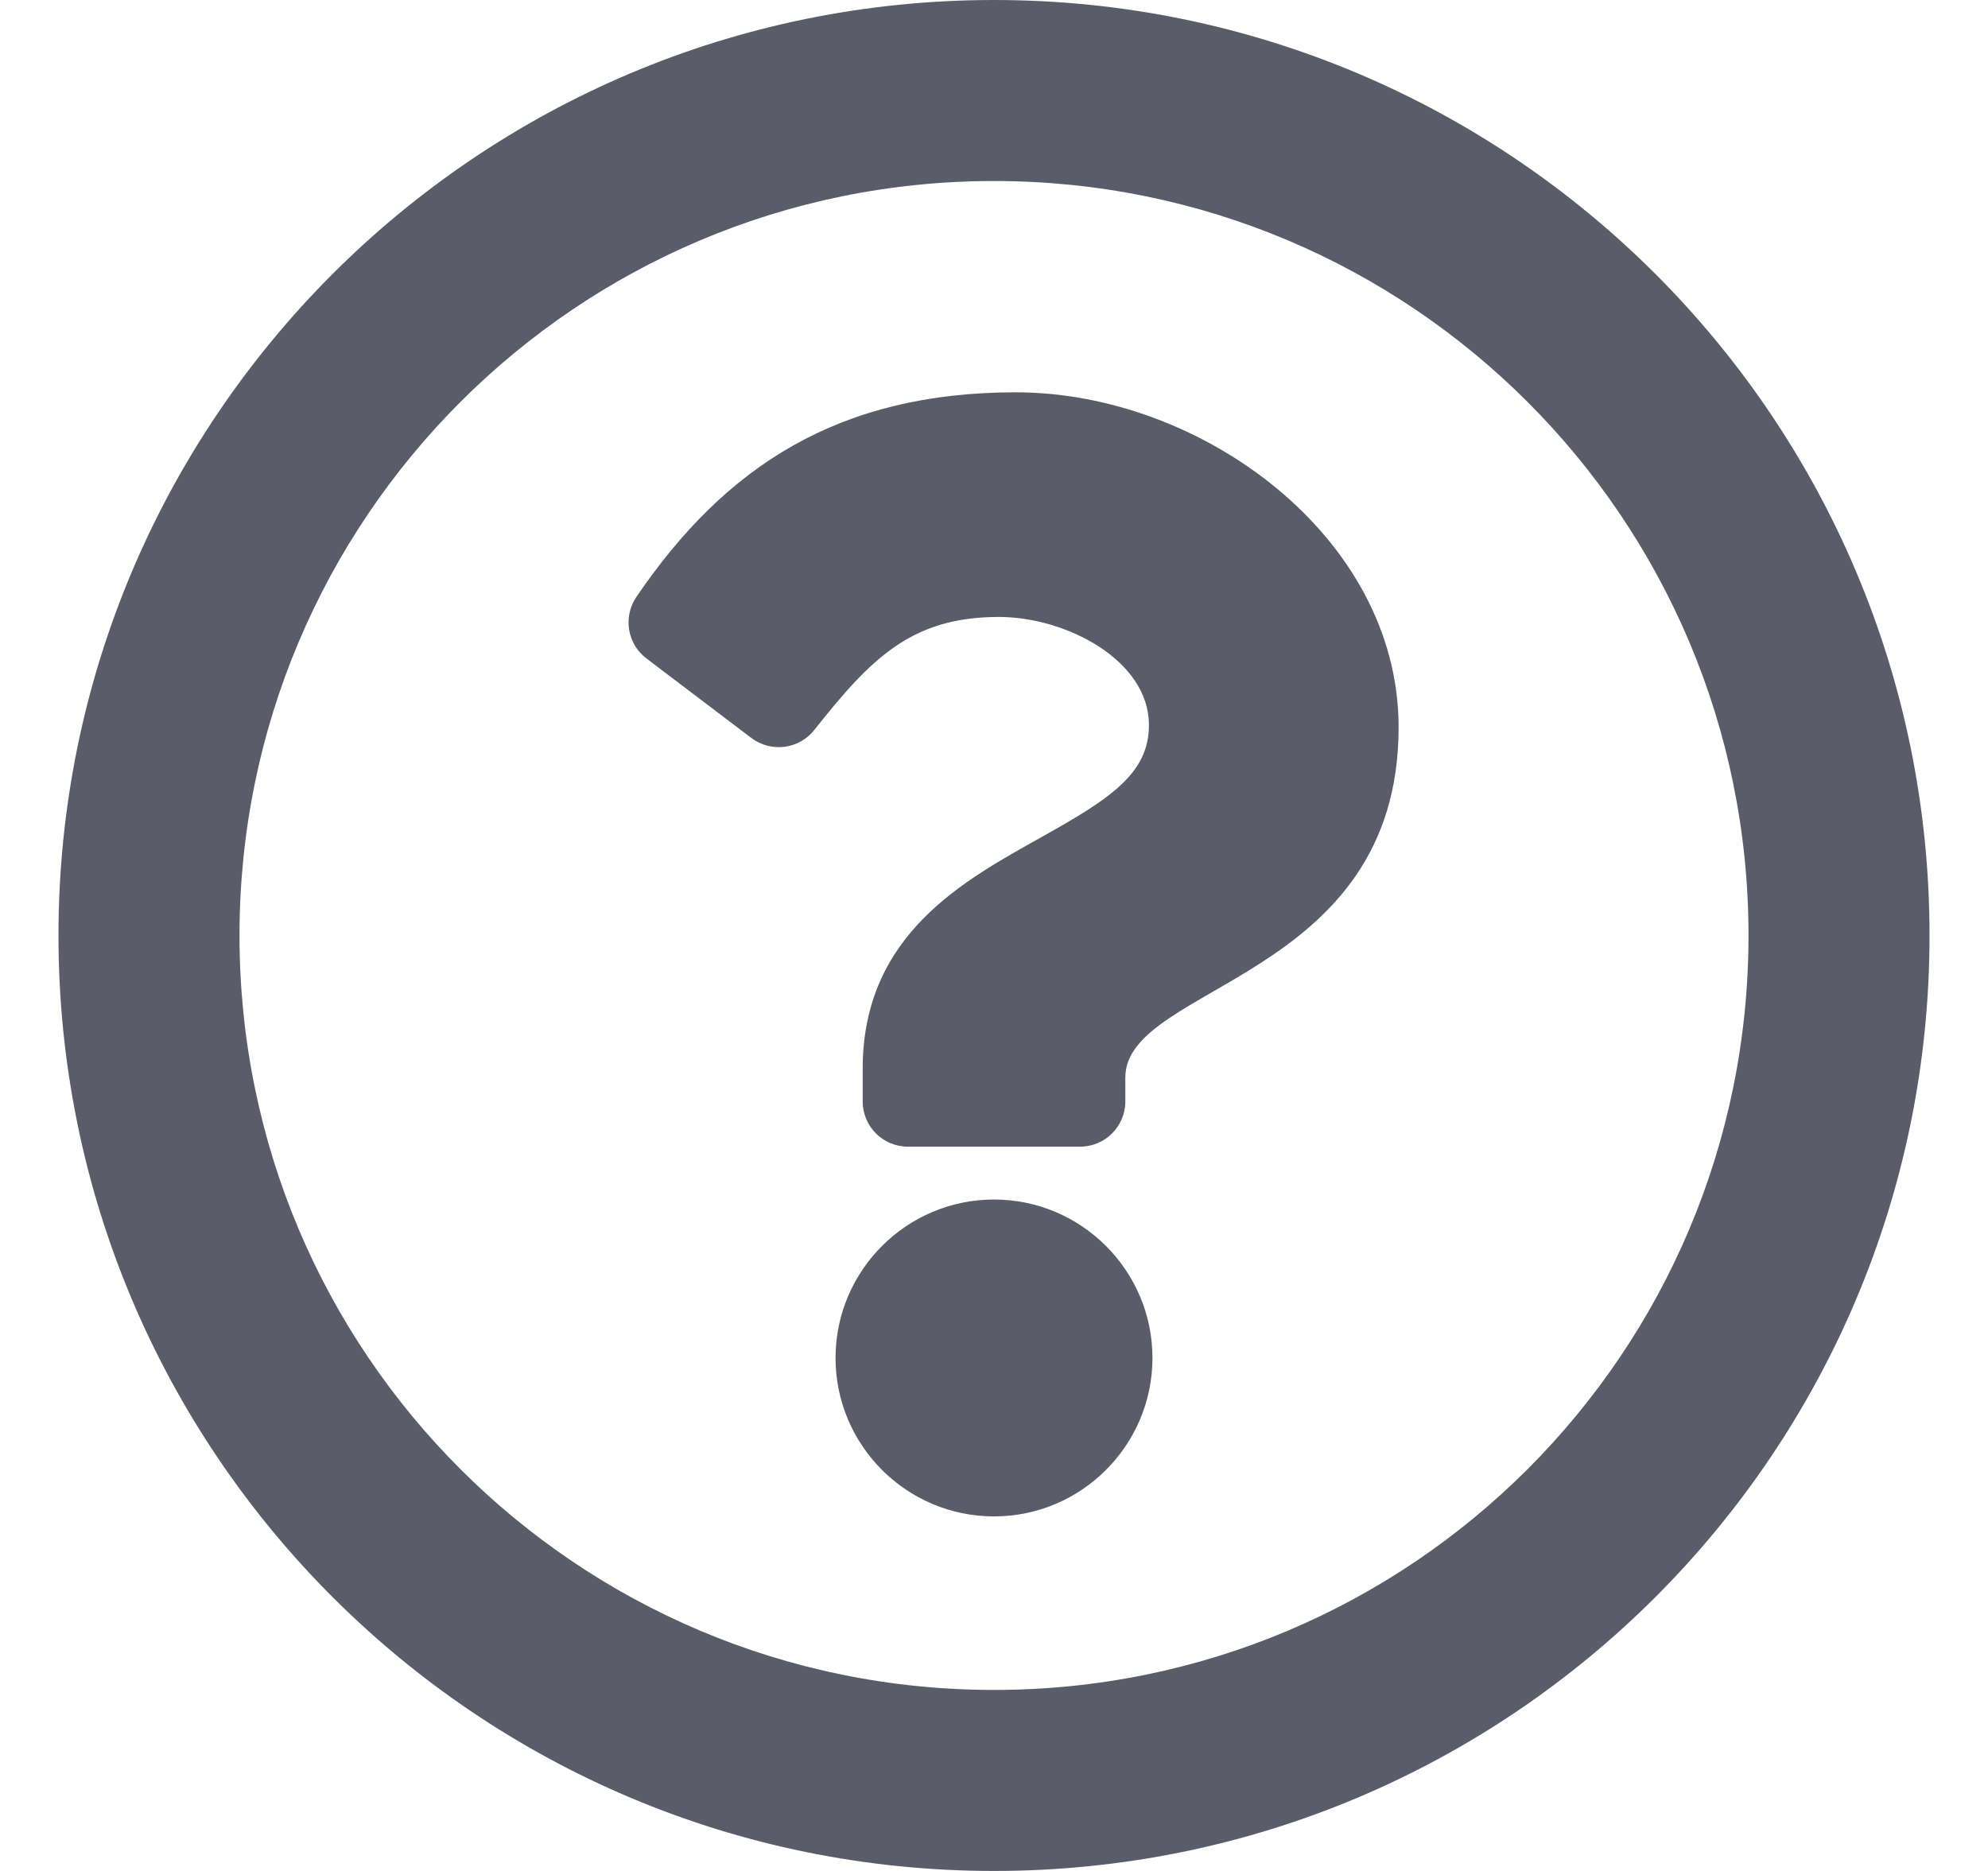 <svg width="17" height="16" viewBox="0 0 17 16" fill="none" xmlns="http://www.w3.org/2000/svg">
<path d="M8.5 0C4.082 0 0.5 3.583 0.5 8C0.5 12.419 4.082 16 8.5 16C12.918 16 16.5 12.419 16.5 8C16.5 3.583 12.918 0 8.5 0ZM8.5 14.452C4.934 14.452 2.048 11.567 2.048 8C2.048 4.436 4.935 1.548 8.5 1.548C12.064 1.548 14.952 4.435 14.952 8C14.952 11.566 12.067 14.452 8.5 14.452ZM11.96 6.219C11.96 8.382 9.623 8.416 9.623 9.215V9.419C9.623 9.633 9.45 9.806 9.236 9.806H7.764C7.55 9.806 7.377 9.633 7.377 9.419V9.14C7.377 7.987 8.251 7.526 8.911 7.156C9.478 6.838 9.825 6.622 9.825 6.201C9.825 5.645 9.115 5.276 8.542 5.276C7.794 5.276 7.448 5.63 6.963 6.243C6.832 6.408 6.593 6.438 6.425 6.311L5.528 5.631C5.363 5.506 5.326 5.274 5.443 5.103C6.205 3.984 7.175 3.355 8.687 3.355C10.27 3.355 11.96 4.59 11.96 6.219ZM9.855 11.613C9.855 12.36 9.247 12.968 8.5 12.968C7.753 12.968 7.145 12.36 7.145 11.613C7.145 10.866 7.753 10.258 8.5 10.258C9.247 10.258 9.855 10.866 9.855 11.613Z" fill="#5A5C69"/>
</svg>
